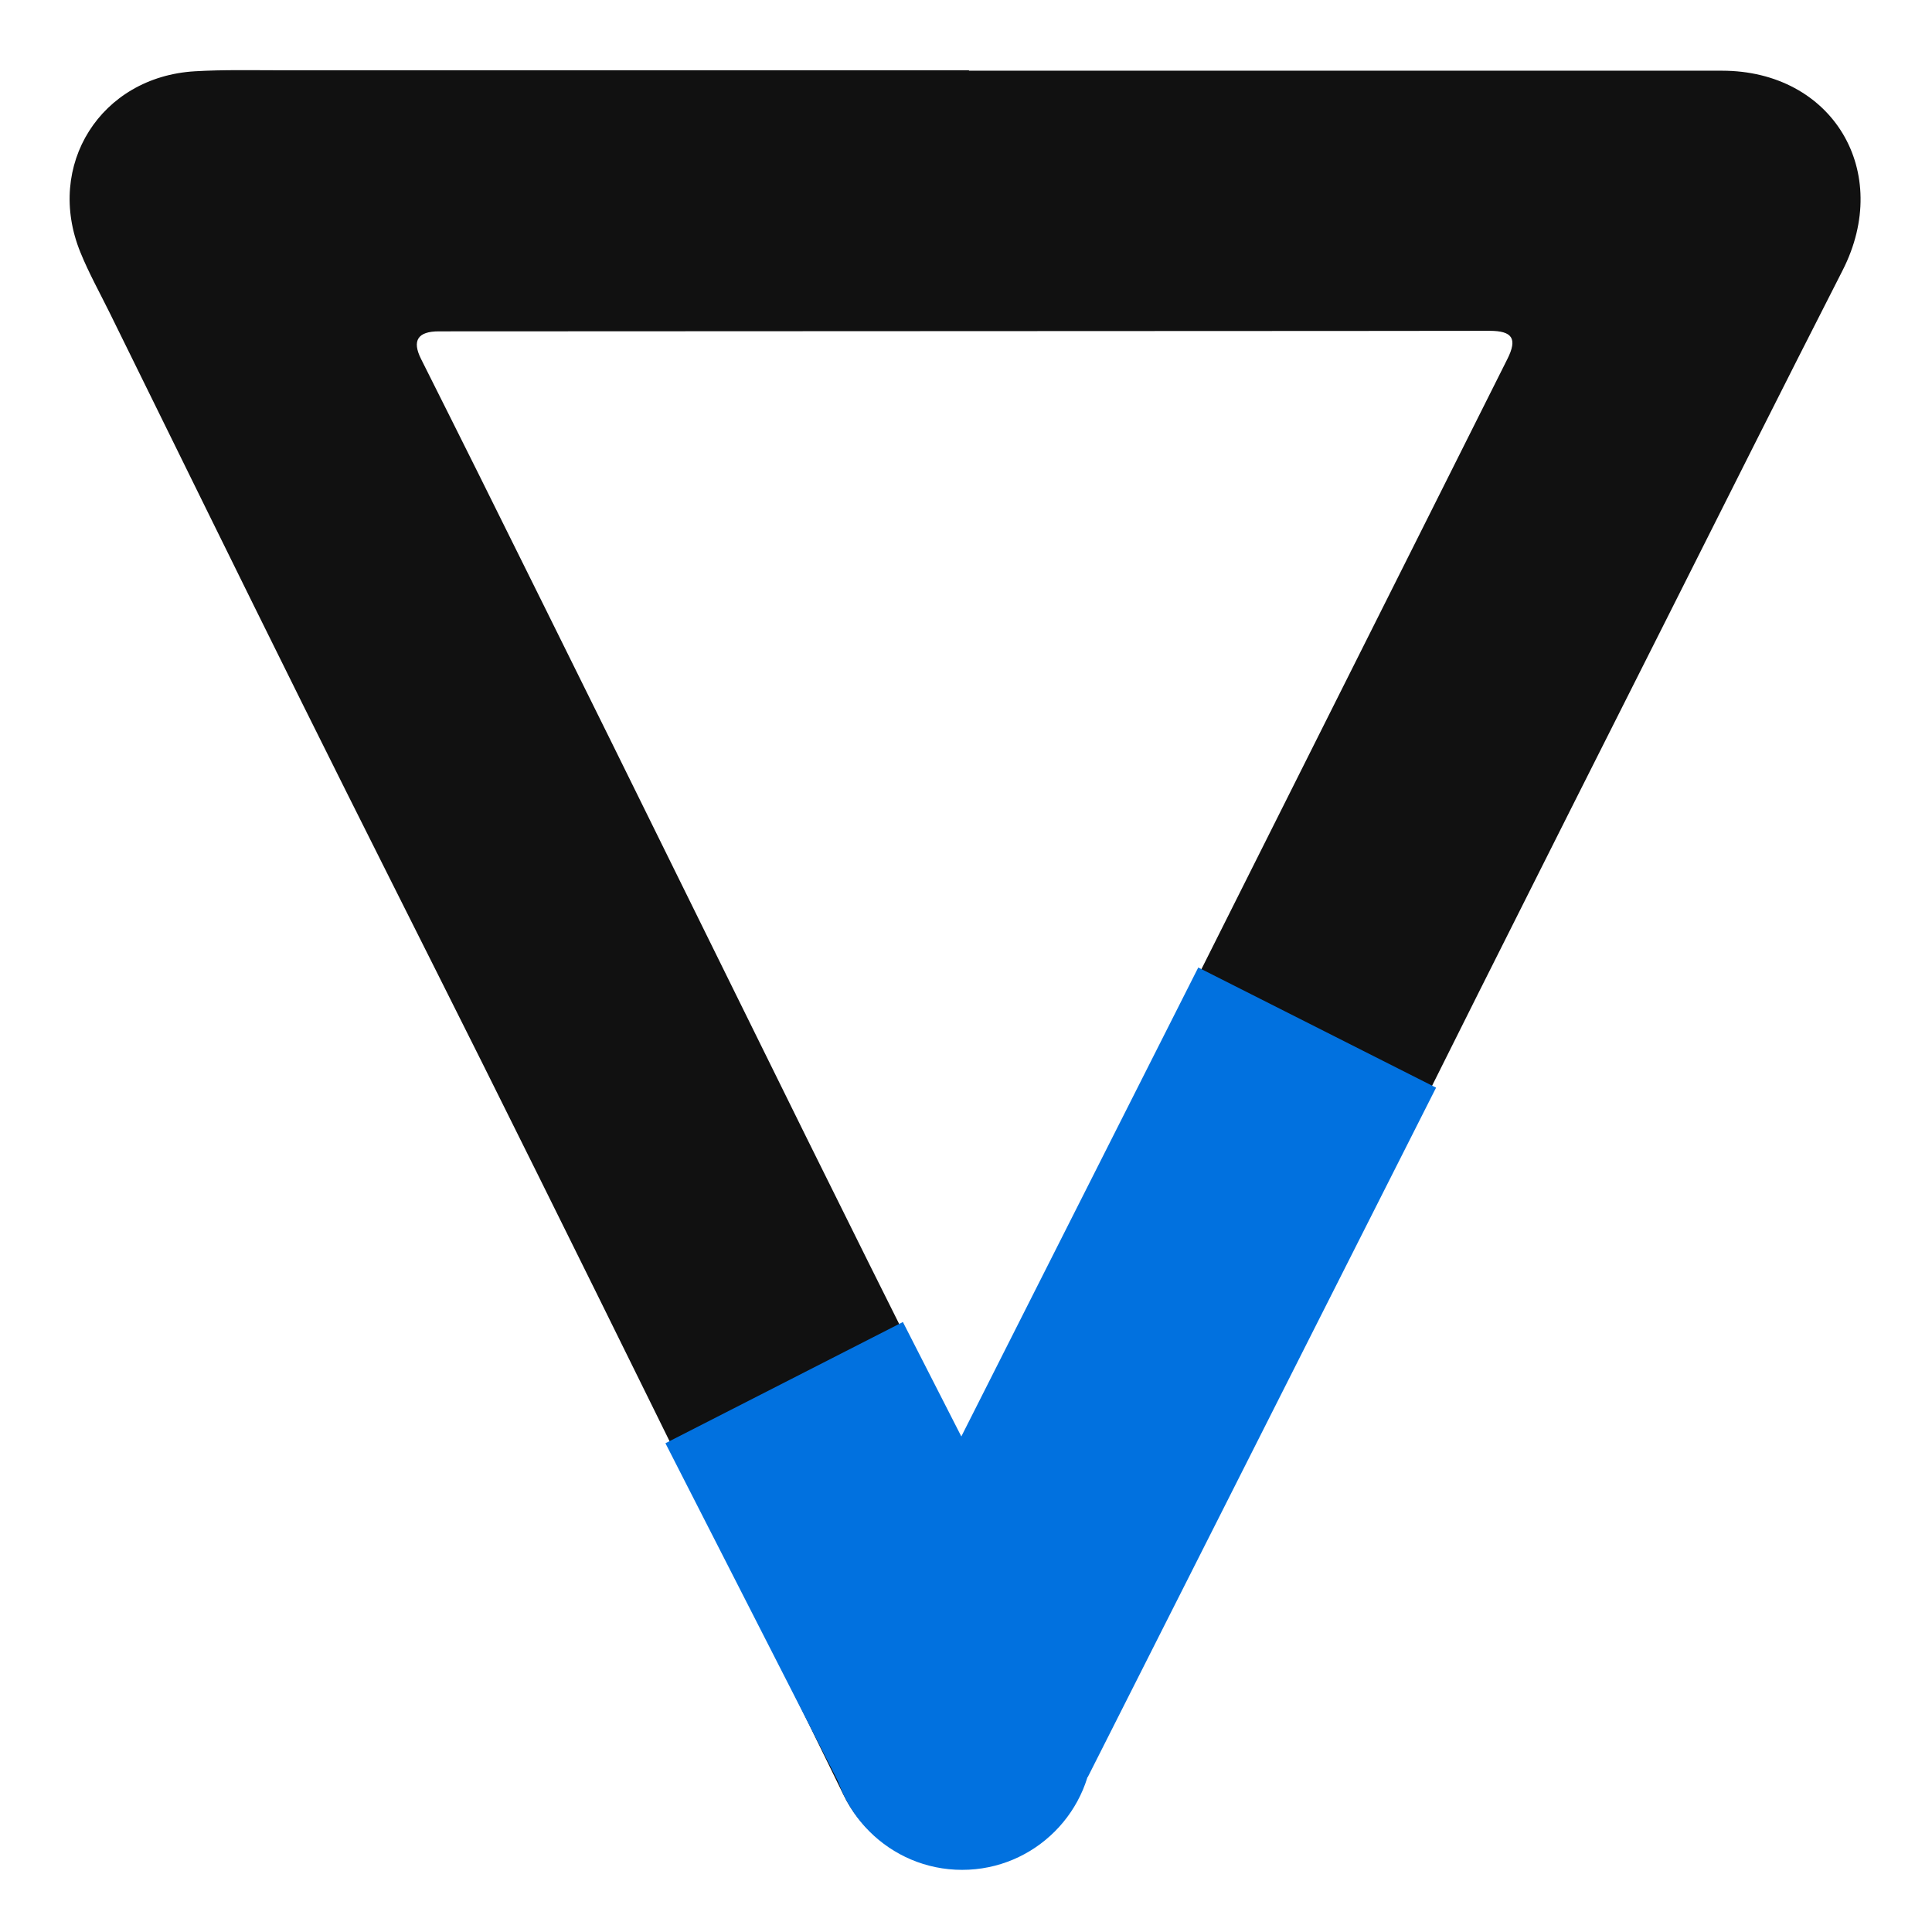 <svg xmlns="http://www.w3.org/2000/svg" xmlns:xlink="http://www.w3.org/1999/xlink" width="500" zoomAndPan="magnify" viewBox="0 0 375 375" height="500" preserveAspectRatio="xMidYMid meet" version="1.0"><defs><clipPath id="8875f20741"><path d="M 13 13.121 L 362 13.121 L 362 363 L 13 363 Z M 13 13.121 " clip-rule="nonzero"/></clipPath><clipPath id="99504ef35c"><path d="M 161.312 312.062 L 212.188 312.062 L 212.188 362.938 L 161.312 362.938 Z M 161.312 312.062 " clip-rule="nonzero"/></clipPath><clipPath id="54a9ce8a13"><path d="M 186.75 312.062 C 172.703 312.062 161.312 323.453 161.312 337.5 C 161.312 351.547 172.703 362.938 186.75 362.938 C 200.797 362.938 212.188 351.547 212.188 337.5 C 212.188 323.453 200.797 312.062 186.75 312.062 Z M 186.75 312.062 " clip-rule="nonzero"/></clipPath></defs><g clip-path="url(#8875f20741)"><path fill="#111111" d="M 188.074 13.719 C 236.789 13.719 285.516 13.711 334.234 13.723 C 355.715 13.73 367.438 33.316 357.633 52.508 C 346.004 75.285 334.562 98.152 323.055 120.996 C 311.039 144.844 299.023 168.68 287.059 192.547 C 272.875 220.859 258.777 249.207 244.578 277.512 C 233.66 299.266 222.555 320.934 211.738 342.742 C 208.621 349.027 205.703 355.121 199.262 358.926 C 186.617 366.383 170.156 361.59 163.715 348.371 C 155.129 330.762 146.441 313.199 137.781 295.621 C 130.398 280.621 123.016 265.613 115.602 250.625 C 108.238 235.746 100.871 220.863 93.457 206.016 C 81.875 182.844 70.188 159.723 58.664 136.52 C 46.133 111.293 33.746 86.004 21.297 60.734 C 19.379 56.84 17.254 53.031 15.621 49.016 C 8.699 32.086 19.531 14.918 37.824 13.836 C 43.402 13.508 49.004 13.641 54.598 13.641 C 99.094 13.629 143.59 13.637 188.082 13.637 C 188.074 13.664 188.074 13.688 188.074 13.719 Z M 186.641 279.637 C 187.895 277.691 188.5 276.922 188.93 276.062 C 198.277 257.566 207.621 239.062 216.93 220.543 C 230.363 193.797 243.758 167.039 257.176 140.293 C 268.98 116.754 280.801 93.215 292.594 69.66 C 294.562 65.723 293.57 64.219 289.109 64.211 C 280.289 64.211 271.465 64.23 262.648 64.238 C 203.488 64.27 144.324 64.293 85.164 64.316 C 81.105 64.316 79.934 66.098 81.711 69.648 C 85.43 77.082 89.168 84.512 92.867 91.953 C 101.586 109.52 110.305 127.082 118.988 144.664 C 131.516 170.02 143.988 195.418 156.523 220.77 C 164.602 237.109 172.73 253.43 180.914 269.719 C 182.496 272.895 184.457 275.879 186.641 279.637 Z M 186.641 279.637 " fill-opacity="1" fill-rule="nonzero"/></g><path stroke-linecap="butt" transform="matrix(0.338, -0.669, 0.669, 0.338, 164.977, 321.597)" fill="none" stroke-linejoin="miter" d="M -0 34.503 L 200.007 34.501 " stroke="#0171df" stroke-width="69" stroke-opacity="1" stroke-miterlimit="4"/><path stroke-linecap="butt" transform="matrix(-0.341, -0.668, 0.668, -0.341, 164.446, 349.252)" fill="none" stroke-linejoin="miter" d="M 0.003 34.5 L 103.473 34.498 " stroke="#0171df" stroke-width="69" stroke-opacity="1" stroke-miterlimit="4"/><g clip-path="url(#99504ef35c)"><g clip-path="url(#54a9ce8a13)"><path fill="#0171df" d="M 161.312 312.062 L 212.188 312.062 L 212.188 362.938 L 161.312 362.938 Z M 161.312 312.062 " fill-opacity="1" fill-rule="nonzero"/></g></g></svg>
